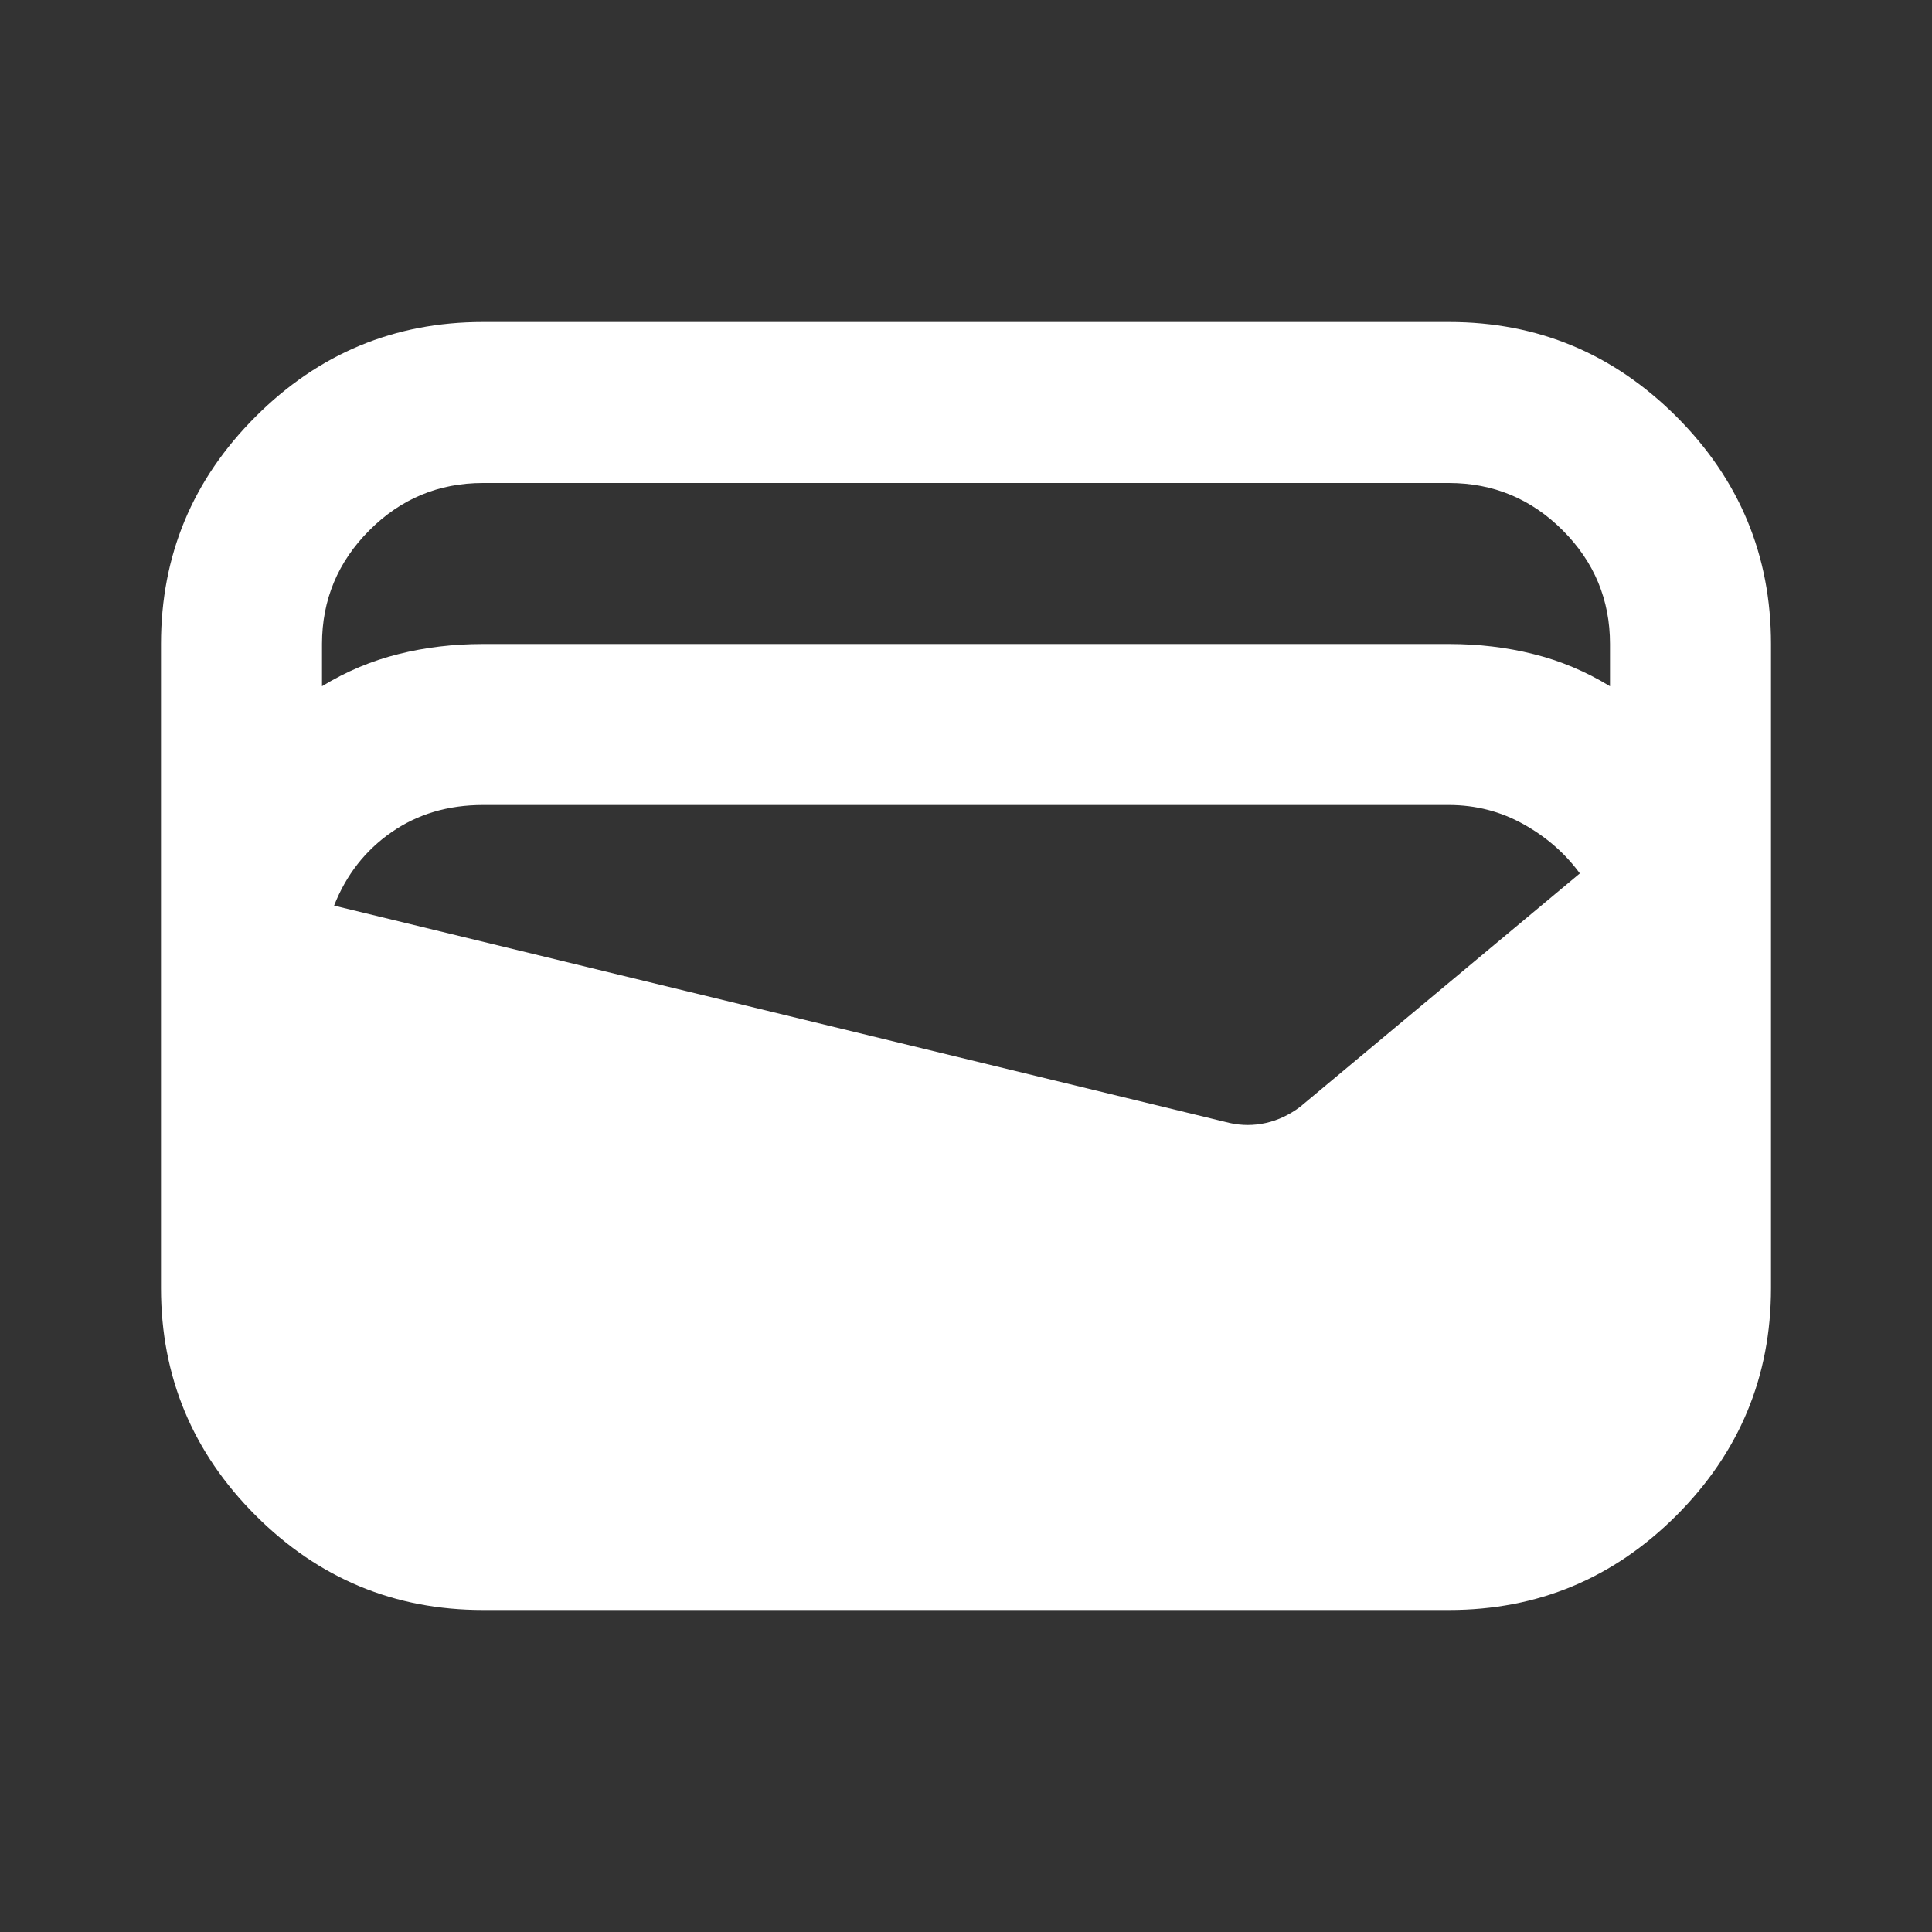 <svg width="36" height="36" viewBox="0 0 36 36" fill="none" xmlns="http://www.w3.org/2000/svg">
<rect x="0" y="0" width="36" height="36" fill="#333333" stroke="none"/>
<path d="M9 30C7.35 30 5.938 29.413 4.763 28.238C3.587 27.062 3 25.65 3 24V12C3 10.35 3.587 8.938 4.763 7.763C5.938 6.588 7.35 6 9 6H27C28.65 6 30.062 6.588 31.238 7.763C32.413 8.938 33 10.35 33 12V24C33 25.65 32.413 27.062 31.238 28.238C30.062 29.413 28.65 30 27 30H9ZM9 12H27C27.55 12 28.075 12.062 28.575 12.188C29.075 12.312 29.55 12.512 30 12.787V12C30 11.175 29.706 10.469 29.119 9.882C28.532 9.295 27.826 9.001 27 9H9C8.175 9 7.469 9.294 6.882 9.882C6.295 10.47 6.001 11.176 6 12V12.787C6.45 12.512 6.925 12.312 7.425 12.188C7.925 12.062 8.45 12 9 12ZM6.225 16.875L22.913 20.925C23.137 20.975 23.363 20.975 23.587 20.925C23.812 20.875 24.025 20.775 24.225 20.625L29.438 16.275C29.163 15.9 28.812 15.594 28.387 15.357C27.962 15.12 27.5 15.001 27 15H9C8.35 15 7.782 15.169 7.295 15.507C6.808 15.845 6.451 16.301 6.225 16.875Z" fill="white"/>
</svg>
